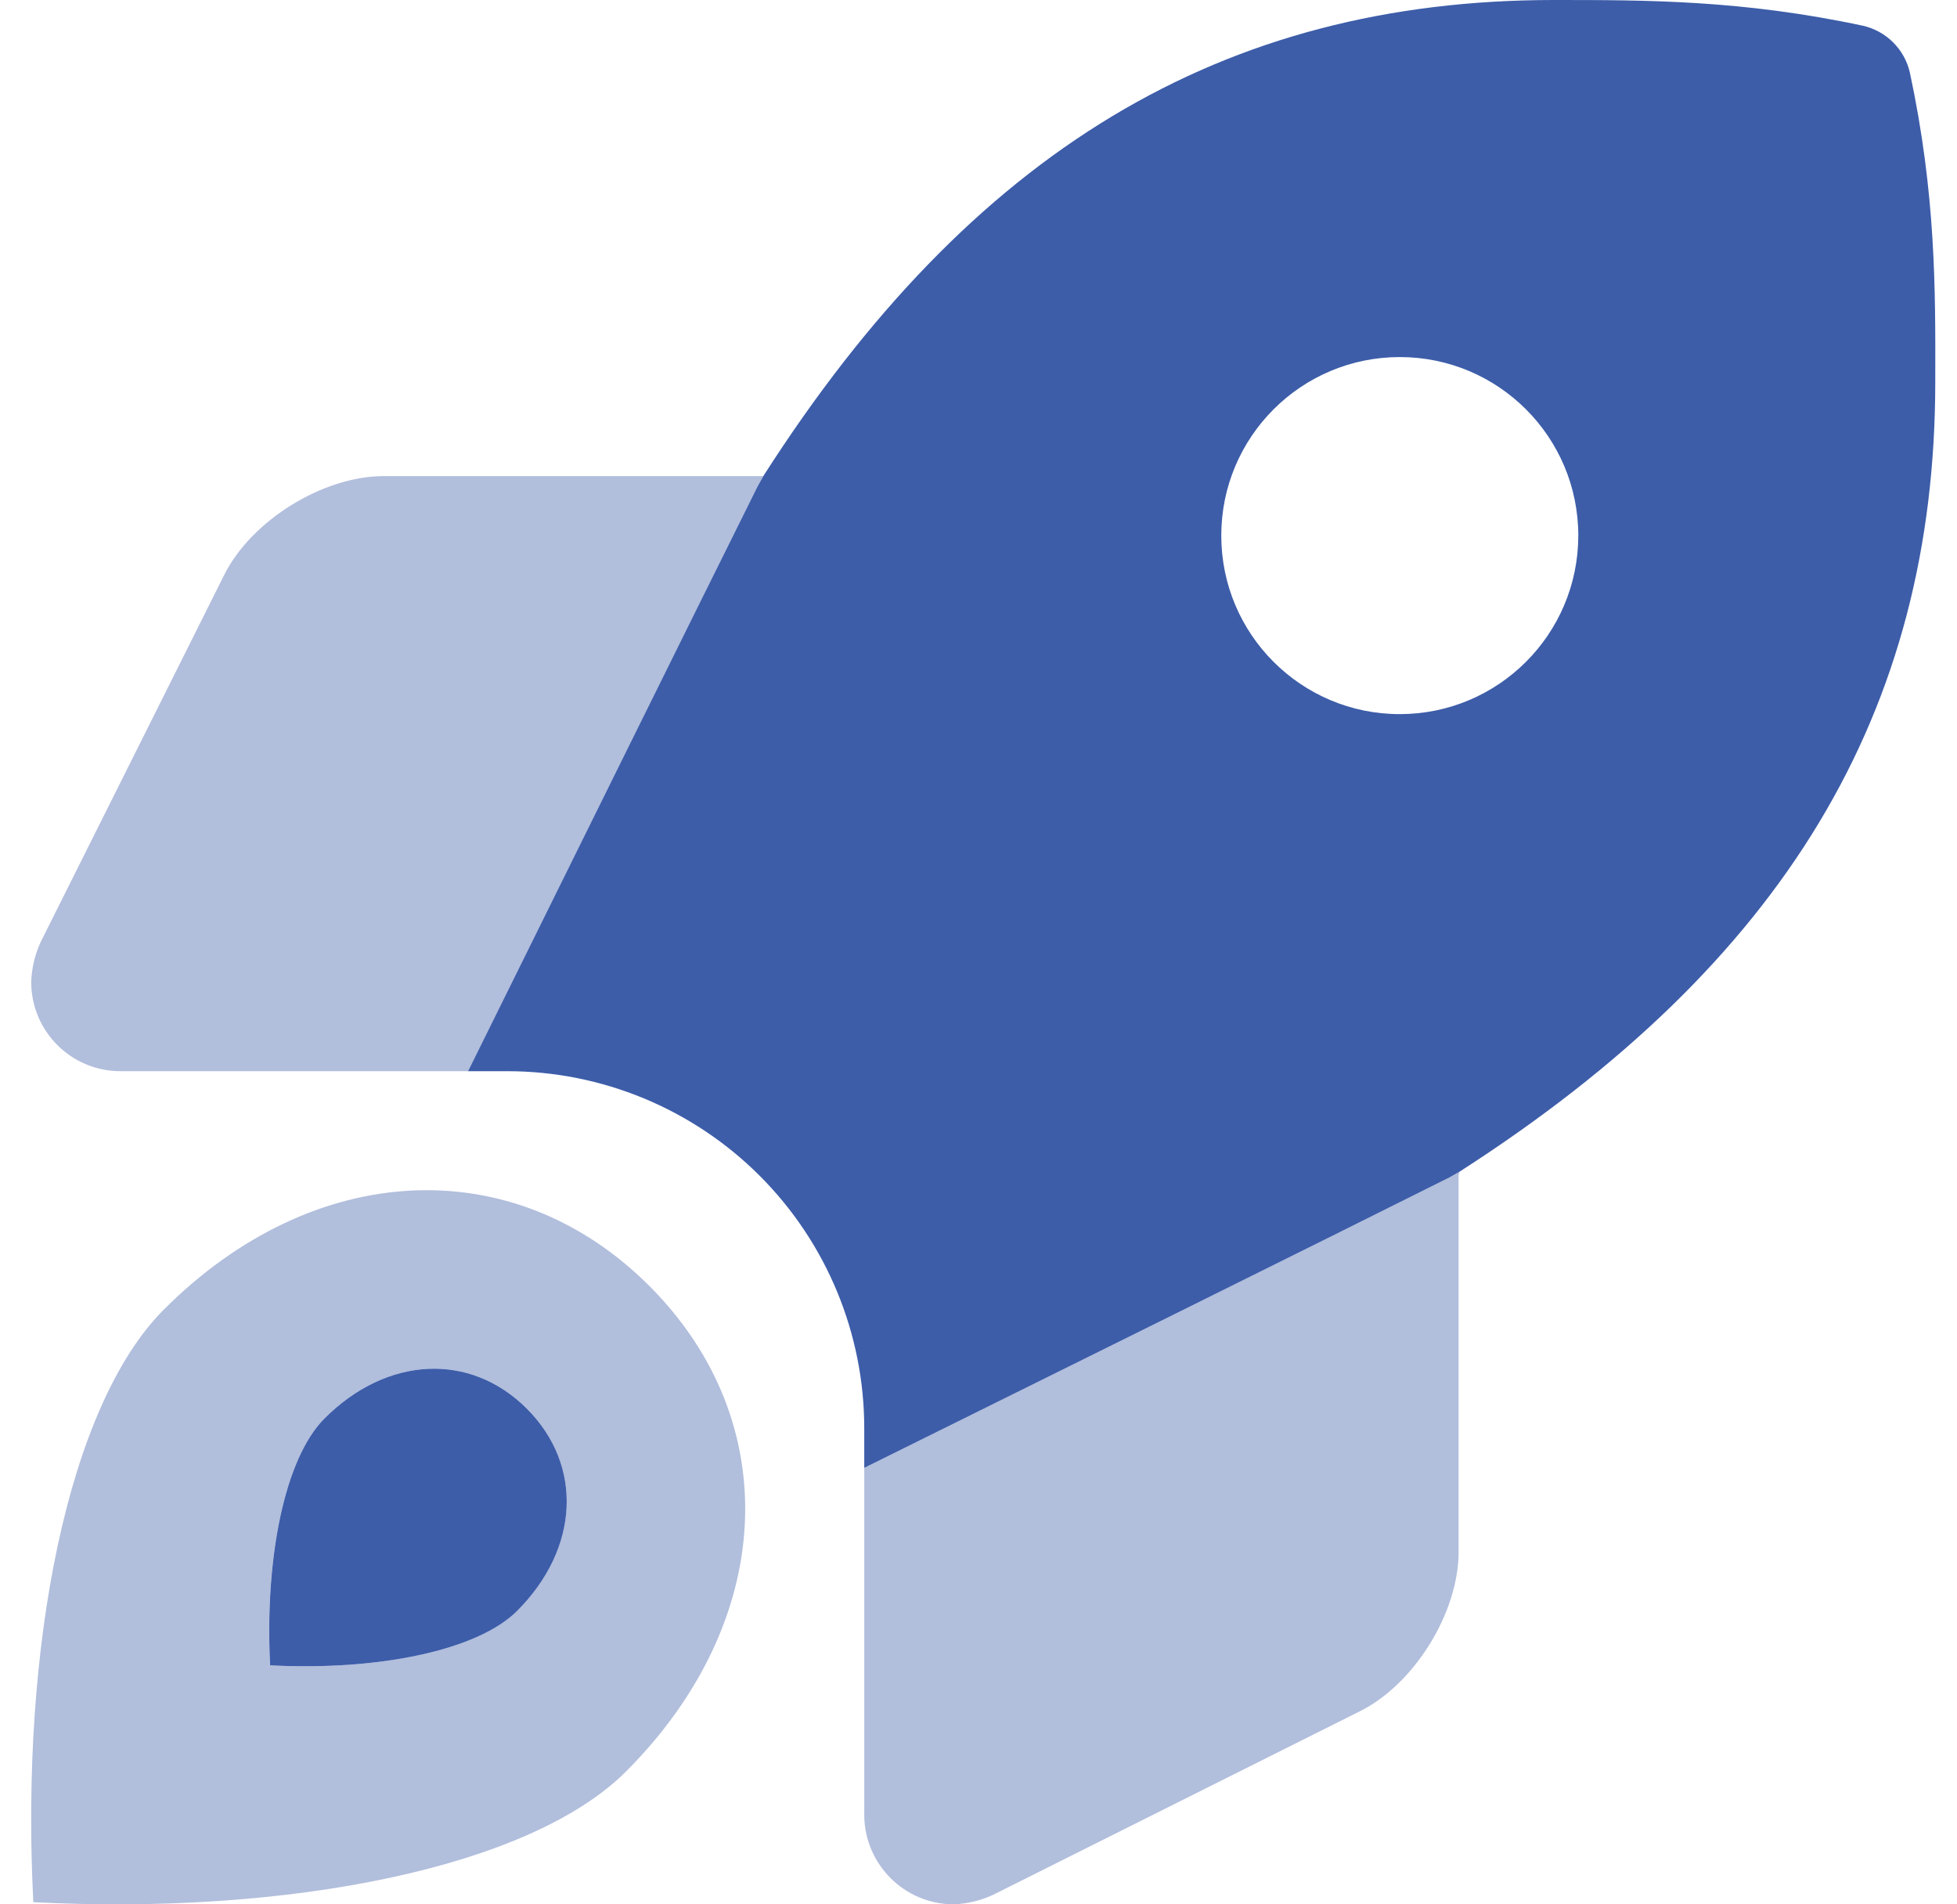 <svg width="37" height="36" viewBox="0 0 37 36" fill="none" xmlns="http://www.w3.org/2000/svg">
<path opacity="0.4" fill-rule="evenodd" clip-rule="evenodd" d="M4.242 10.862L0.768 17.81C0.66 18.047 0.599 18.302 0.59 18.562C0.59 19.494 1.345 20.25 2.277 20.25H8.849C10.497 16.916 13.139 11.575 14.325 9.188L14.352 9.14L14.352 9.14C14.379 9.093 14.405 9.048 14.433 9H7.257C6.108 9.001 4.759 9.835 4.242 10.862ZM0.63 35.959C0.382 31.12 1.281 26.573 3.099 24.755C5.931 21.922 9.707 21.74 12.278 24.311C14.848 26.882 14.667 30.658 11.834 33.49C10.024 35.301 5.489 36.209 0.63 35.959ZM5.106 31.482C7.131 31.587 9.021 31.209 9.775 30.454C10.955 29.274 11.031 27.7 9.96 26.629C8.889 25.558 7.315 25.634 6.135 26.814C5.378 27.571 5.003 29.466 5.106 31.482ZM16.34 27.749C19.664 26.104 25.015 23.455 27.402 22.259C27.467 22.222 27.526 22.188 27.59 22.152V22.189C27.585 22.192 27.581 22.195 27.577 22.198V29.336C27.577 30.486 26.742 31.835 25.713 32.349L18.772 35.822C18.537 35.93 18.283 35.99 18.025 36C17.101 35.994 16.353 35.25 16.34 34.327V27.749Z" fill="#3D5DA9"/>
<path fill-rule="evenodd" clip-rule="evenodd" d="M36.109 1.372C36.009 0.933 35.666 0.59 35.228 0.488C32.95 0 31.132 0 29.382 0C23.114 0 18.366 2.856 14.44 8.987L14.326 9.188C13.139 11.575 10.497 16.916 8.849 20.25H9.59C11.38 20.25 13.097 20.961 14.363 22.227C15.629 23.493 16.34 25.21 16.34 27V27.749C19.664 26.104 25.015 23.455 27.403 22.259L27.599 22.147C33.733 18.205 36.589 13.462 36.589 7.221C36.594 5.457 36.599 3.662 36.109 1.372ZM26.465 13.5C24.601 13.5 23.09 11.989 23.09 10.125C23.09 8.261 24.601 6.75 26.465 6.75C28.329 6.75 29.84 8.261 29.84 10.125C29.839 11.989 28.329 13.499 26.465 13.5ZM5.107 31.482C5.004 29.466 5.378 27.571 6.136 26.814C7.315 25.634 8.889 25.558 9.96 26.629C11.031 27.7 10.956 29.274 9.776 30.454C9.021 31.208 7.131 31.587 5.107 31.482Z" fill="#3D5DA9"/>
</svg>
